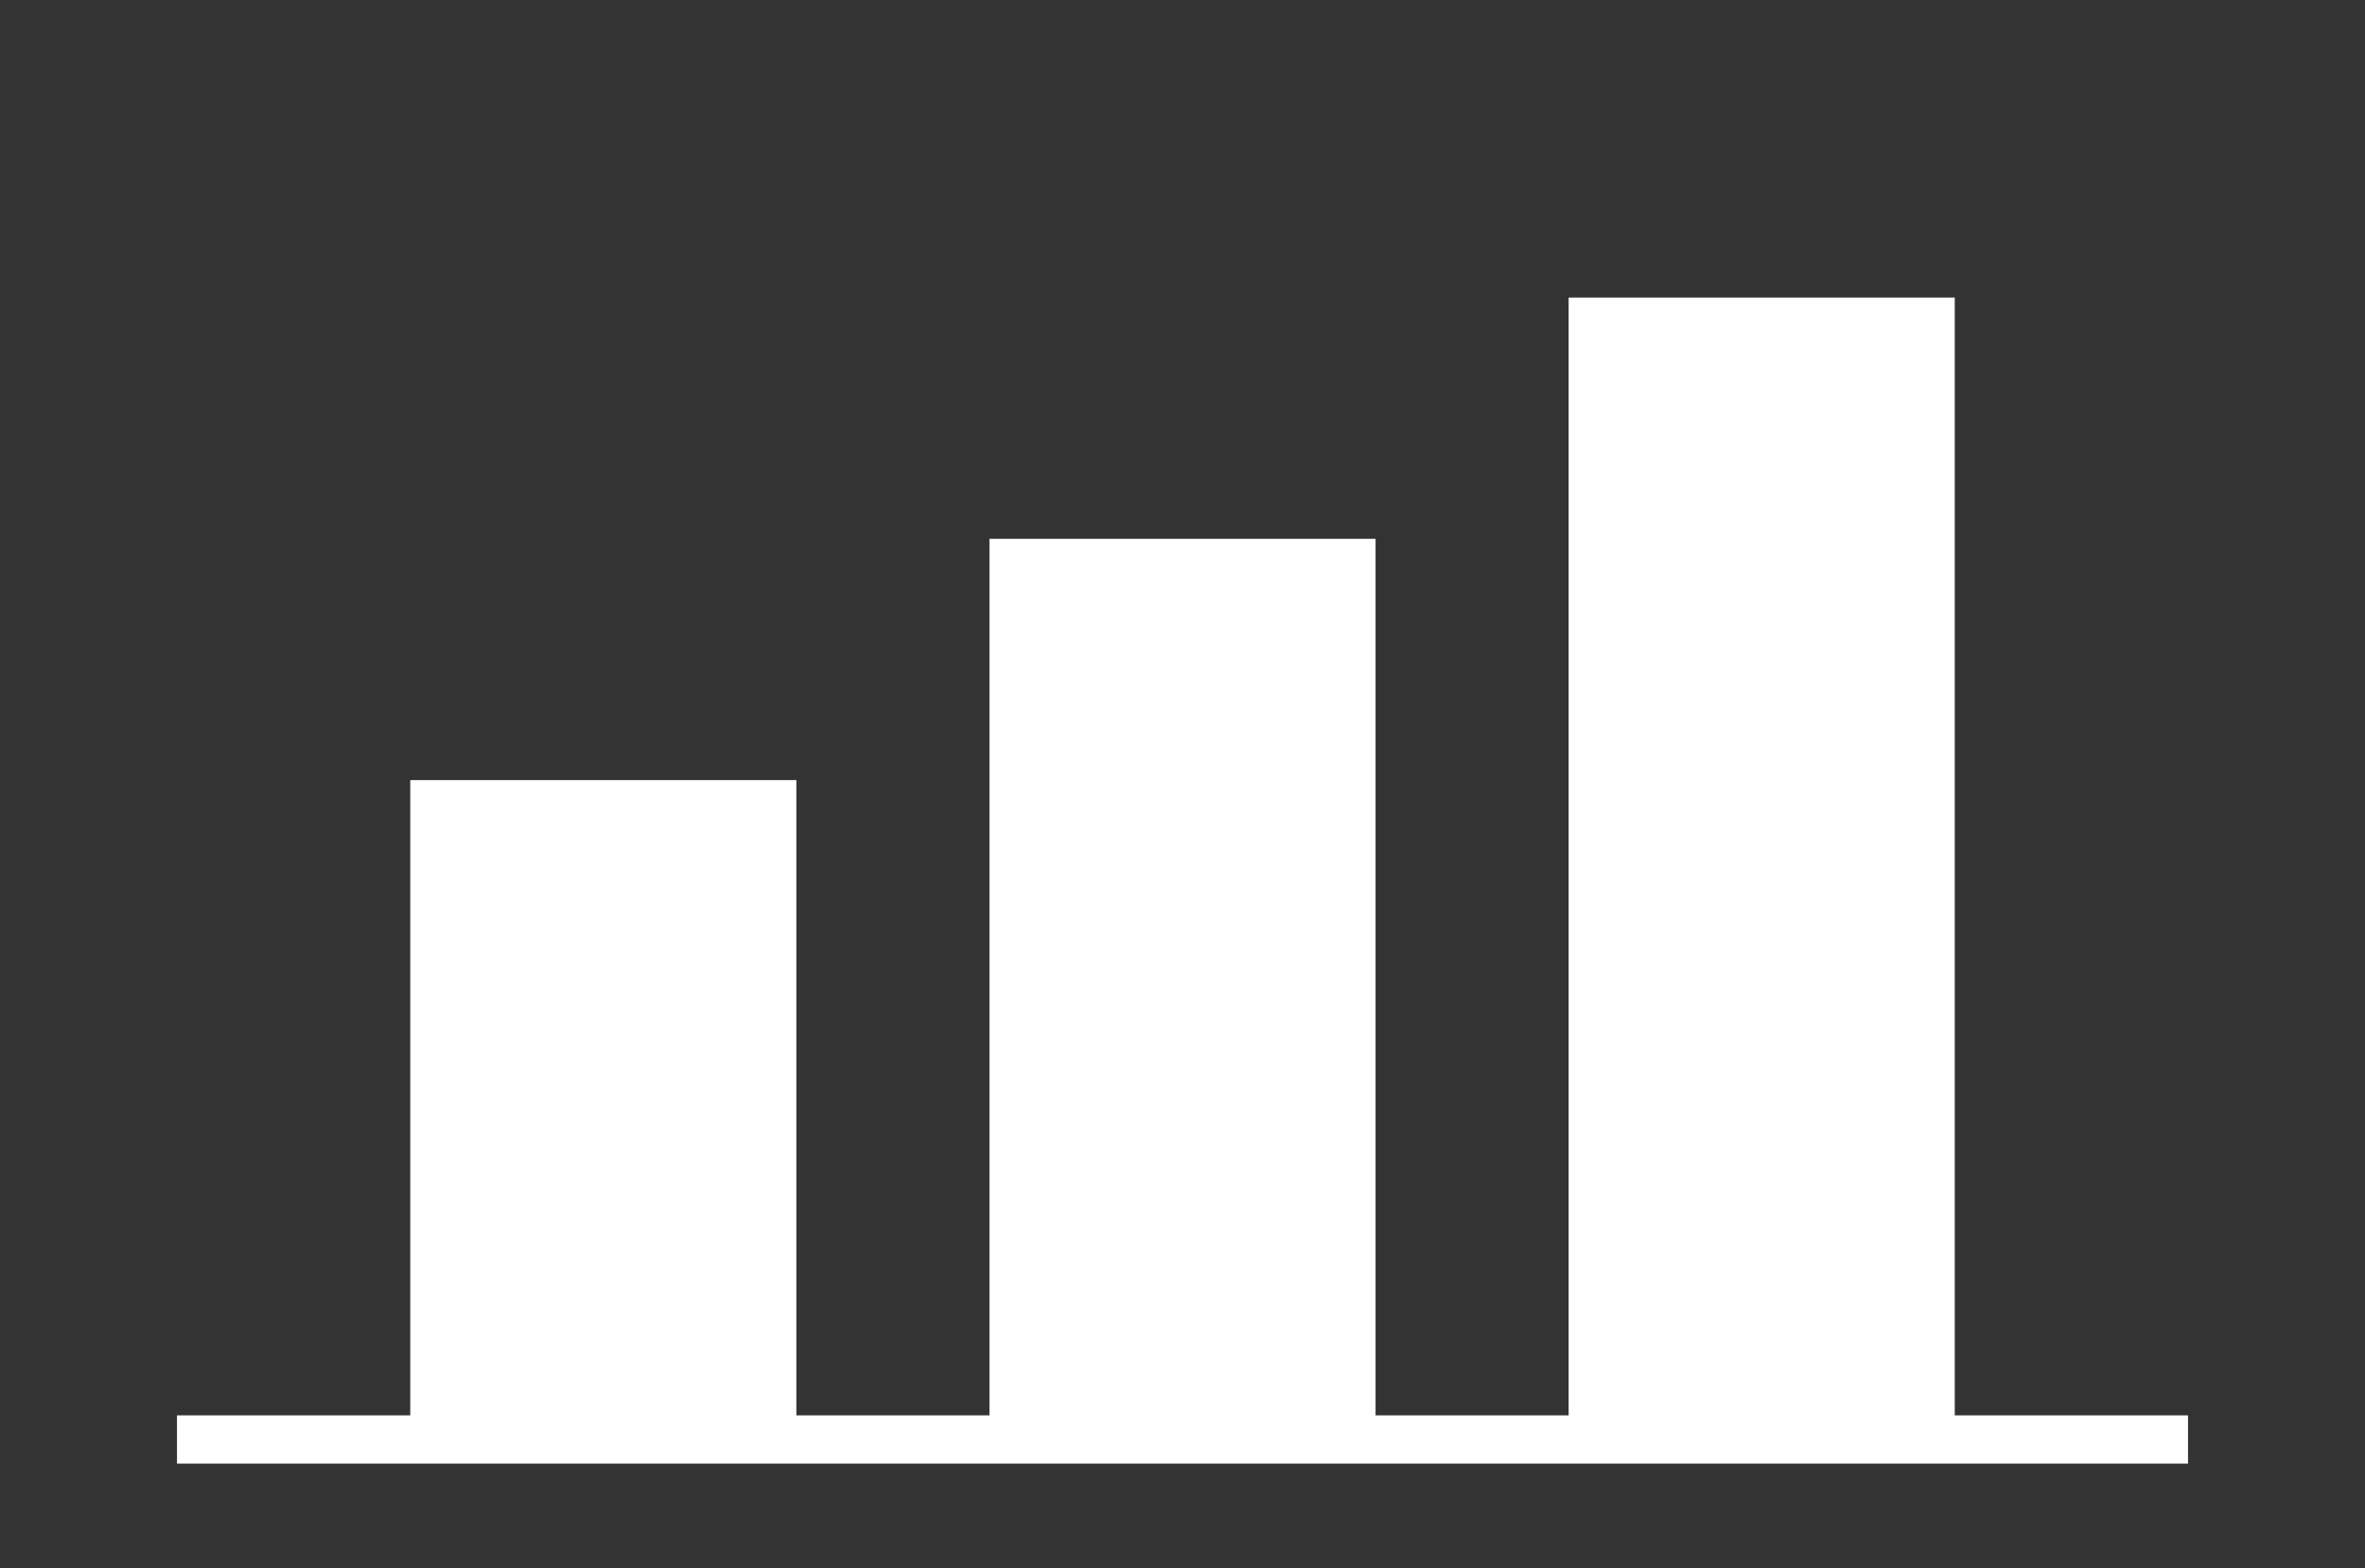 <svg id="レイヤー_1" xmlns="http://www.w3.org/2000/svg" width="98" height="65" viewBox="0 0 98 65"><rect x="0" y="0" width="98" height="65" fill="#333333" stroke="none"/><style>.st0{fill:#fff}.st1{fill:none}</style><path class="st0" d="M81 58.667V12.334H65v46.333h-8V22.334H41v36.333h-8V32.334H17v26.333H7.333v2h83.334v-2z"/></svg>